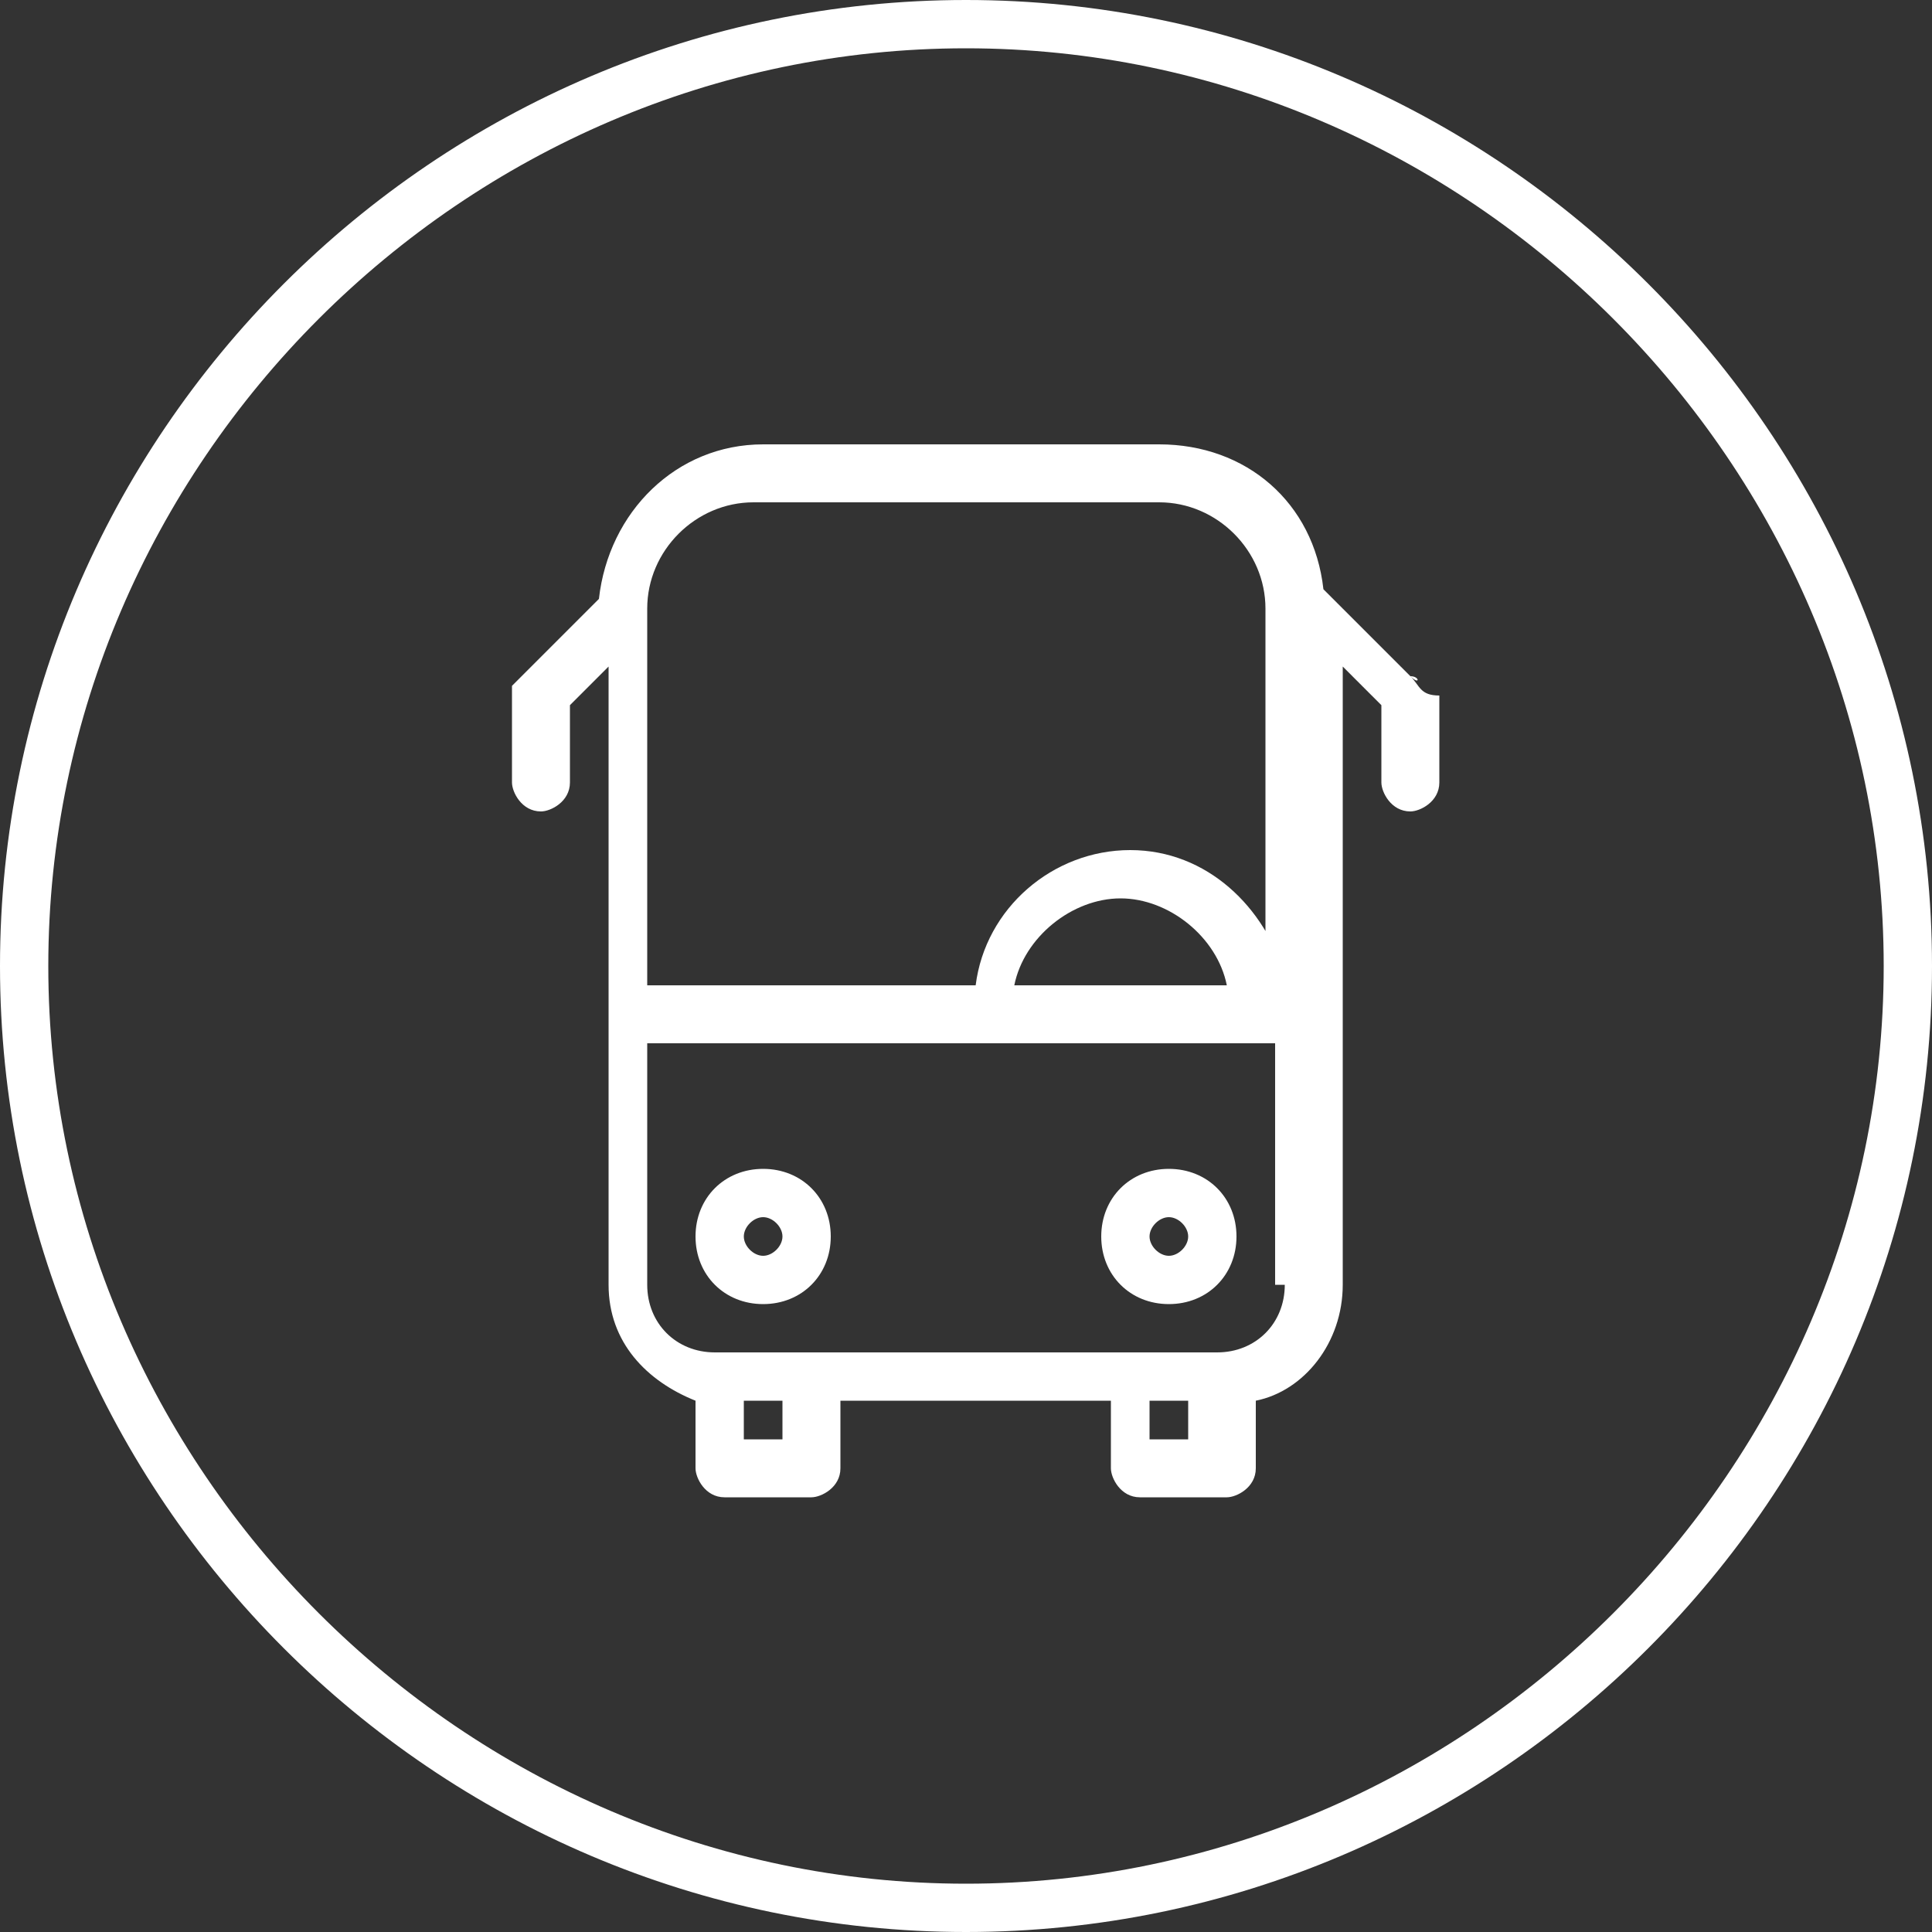 <?xml version="1.0" encoding="utf-8"?>
<!-- Generator: Adobe Illustrator 24.3.0, SVG Export Plug-In . SVG Version: 6.00 Build 0)  -->
<svg version="1.1" id="Layer_1" xmlns="http://www.w3.org/2000/svg" xmlns:xlink="http://www.w3.org/1999/xlink" x="0px" y="0px"
	 width="20px" height="20px" viewBox="0 0 20 20" style="enable-background:new 0 0 20 20;" xml:space="preserve">
<rect x="0" y="0" width="20" height="20" fill="#333333" stroke="none"/>
<style type="text/css">
	.st0{fill:#FFFFFF;}
</style>
<g>
	<path class="st0" d="M10,0C4.5,0,0,4.5,0,10s4.5,10,10,10s10-4.5,10-10S15.5,0,10,0z M10,19.5c-5.2,0-9.5-4.3-9.5-9.5
		S4.8,0.5,10,0.5s9.5,4.3,9.5,9.5S15.2,19.5,10,19.5z"/>
	<path class="st0" d="M12.1,13.5c0.4,0,0.7-0.3,0.7-0.7s-0.3-0.7-0.7-0.7s-0.7,0.3-0.7,0.7S11.7,13.5,12.1,13.5z M12.1,12.6
		c0.1,0,0.2,0.1,0.2,0.2S12.2,13,12.1,13s-0.2-0.1-0.2-0.2S12,12.6,12.1,12.6z"/>
	<path class="st0" d="M14.6,7L14.6,7L14.6,7C14.6,7,14.6,7,14.6,7C14.6,7,14.6,7,14.6,7l-0.9-0.9c-0.1-0.9-0.8-1.5-1.7-1.5H7.9
		C7,4.6,6.3,5.3,6.2,6.2L5.4,7c0,0,0,0,0,0c0,0,0,0,0,0c0,0,0,0-0.1,0.1c0,0,0,0.1,0,0.1v0.9c0,0.1,0.1,0.3,0.3,0.3
		c0.1,0,0.3-0.1,0.3-0.3V7.3l0.4-0.4v6.4c0,0.6,0.4,1,0.9,1.2v0.7c0,0.1,0.1,0.3,0.3,0.3h0.9c0.1,0,0.3-0.1,0.3-0.3v-0.7h2.8v0.7
		c0,0.1,0.1,0.3,0.3,0.3h0.9c0.1,0,0.3-0.1,0.3-0.3v-0.7c0.5-0.1,0.9-0.6,0.9-1.2V6.9l0.4,0.4v0.8c0,0.1,0.1,0.3,0.3,0.3
		c0.1,0,0.3-0.1,0.3-0.3V7.2C14.7,7.2,14.7,7.1,14.6,7C14.7,7.1,14.7,7,14.6,7z M8.1,14.9H7.7v-0.4h0.4V14.9z M12.3,14.9h-0.4v-0.4
		h0.4V14.9z M13.3,13.3c0,0.4-0.3,0.7-0.7,0.7H7.4c-0.4,0-0.7-0.3-0.7-0.7v-2.5h6.5V13.3z M10.5,10.2c0.1-0.5,0.6-0.9,1.1-0.9
		c0.5,0,1,0.4,1.1,0.9H10.5z M13.3,10.1c-0.2-0.7-0.8-1.3-1.6-1.3c-0.8,0-1.5,0.6-1.6,1.4H6.7V6.3c0-0.6,0.5-1.1,1.1-1.1h4.2
		c0.6,0,1.1,0.5,1.1,1.1V10.1z"/>
	<path class="st0" d="M7.9,13.5c0.4,0,0.7-0.3,0.7-0.7s-0.3-0.7-0.7-0.7s-0.7,0.3-0.7,0.7S7.5,13.5,7.9,13.5z M7.9,12.6
		c0.1,0,0.2,0.1,0.2,0.2S8,13,7.9,13c-0.1,0-0.2-0.1-0.2-0.2S7.8,12.6,7.9,12.6z"/>
</g>
</svg>
